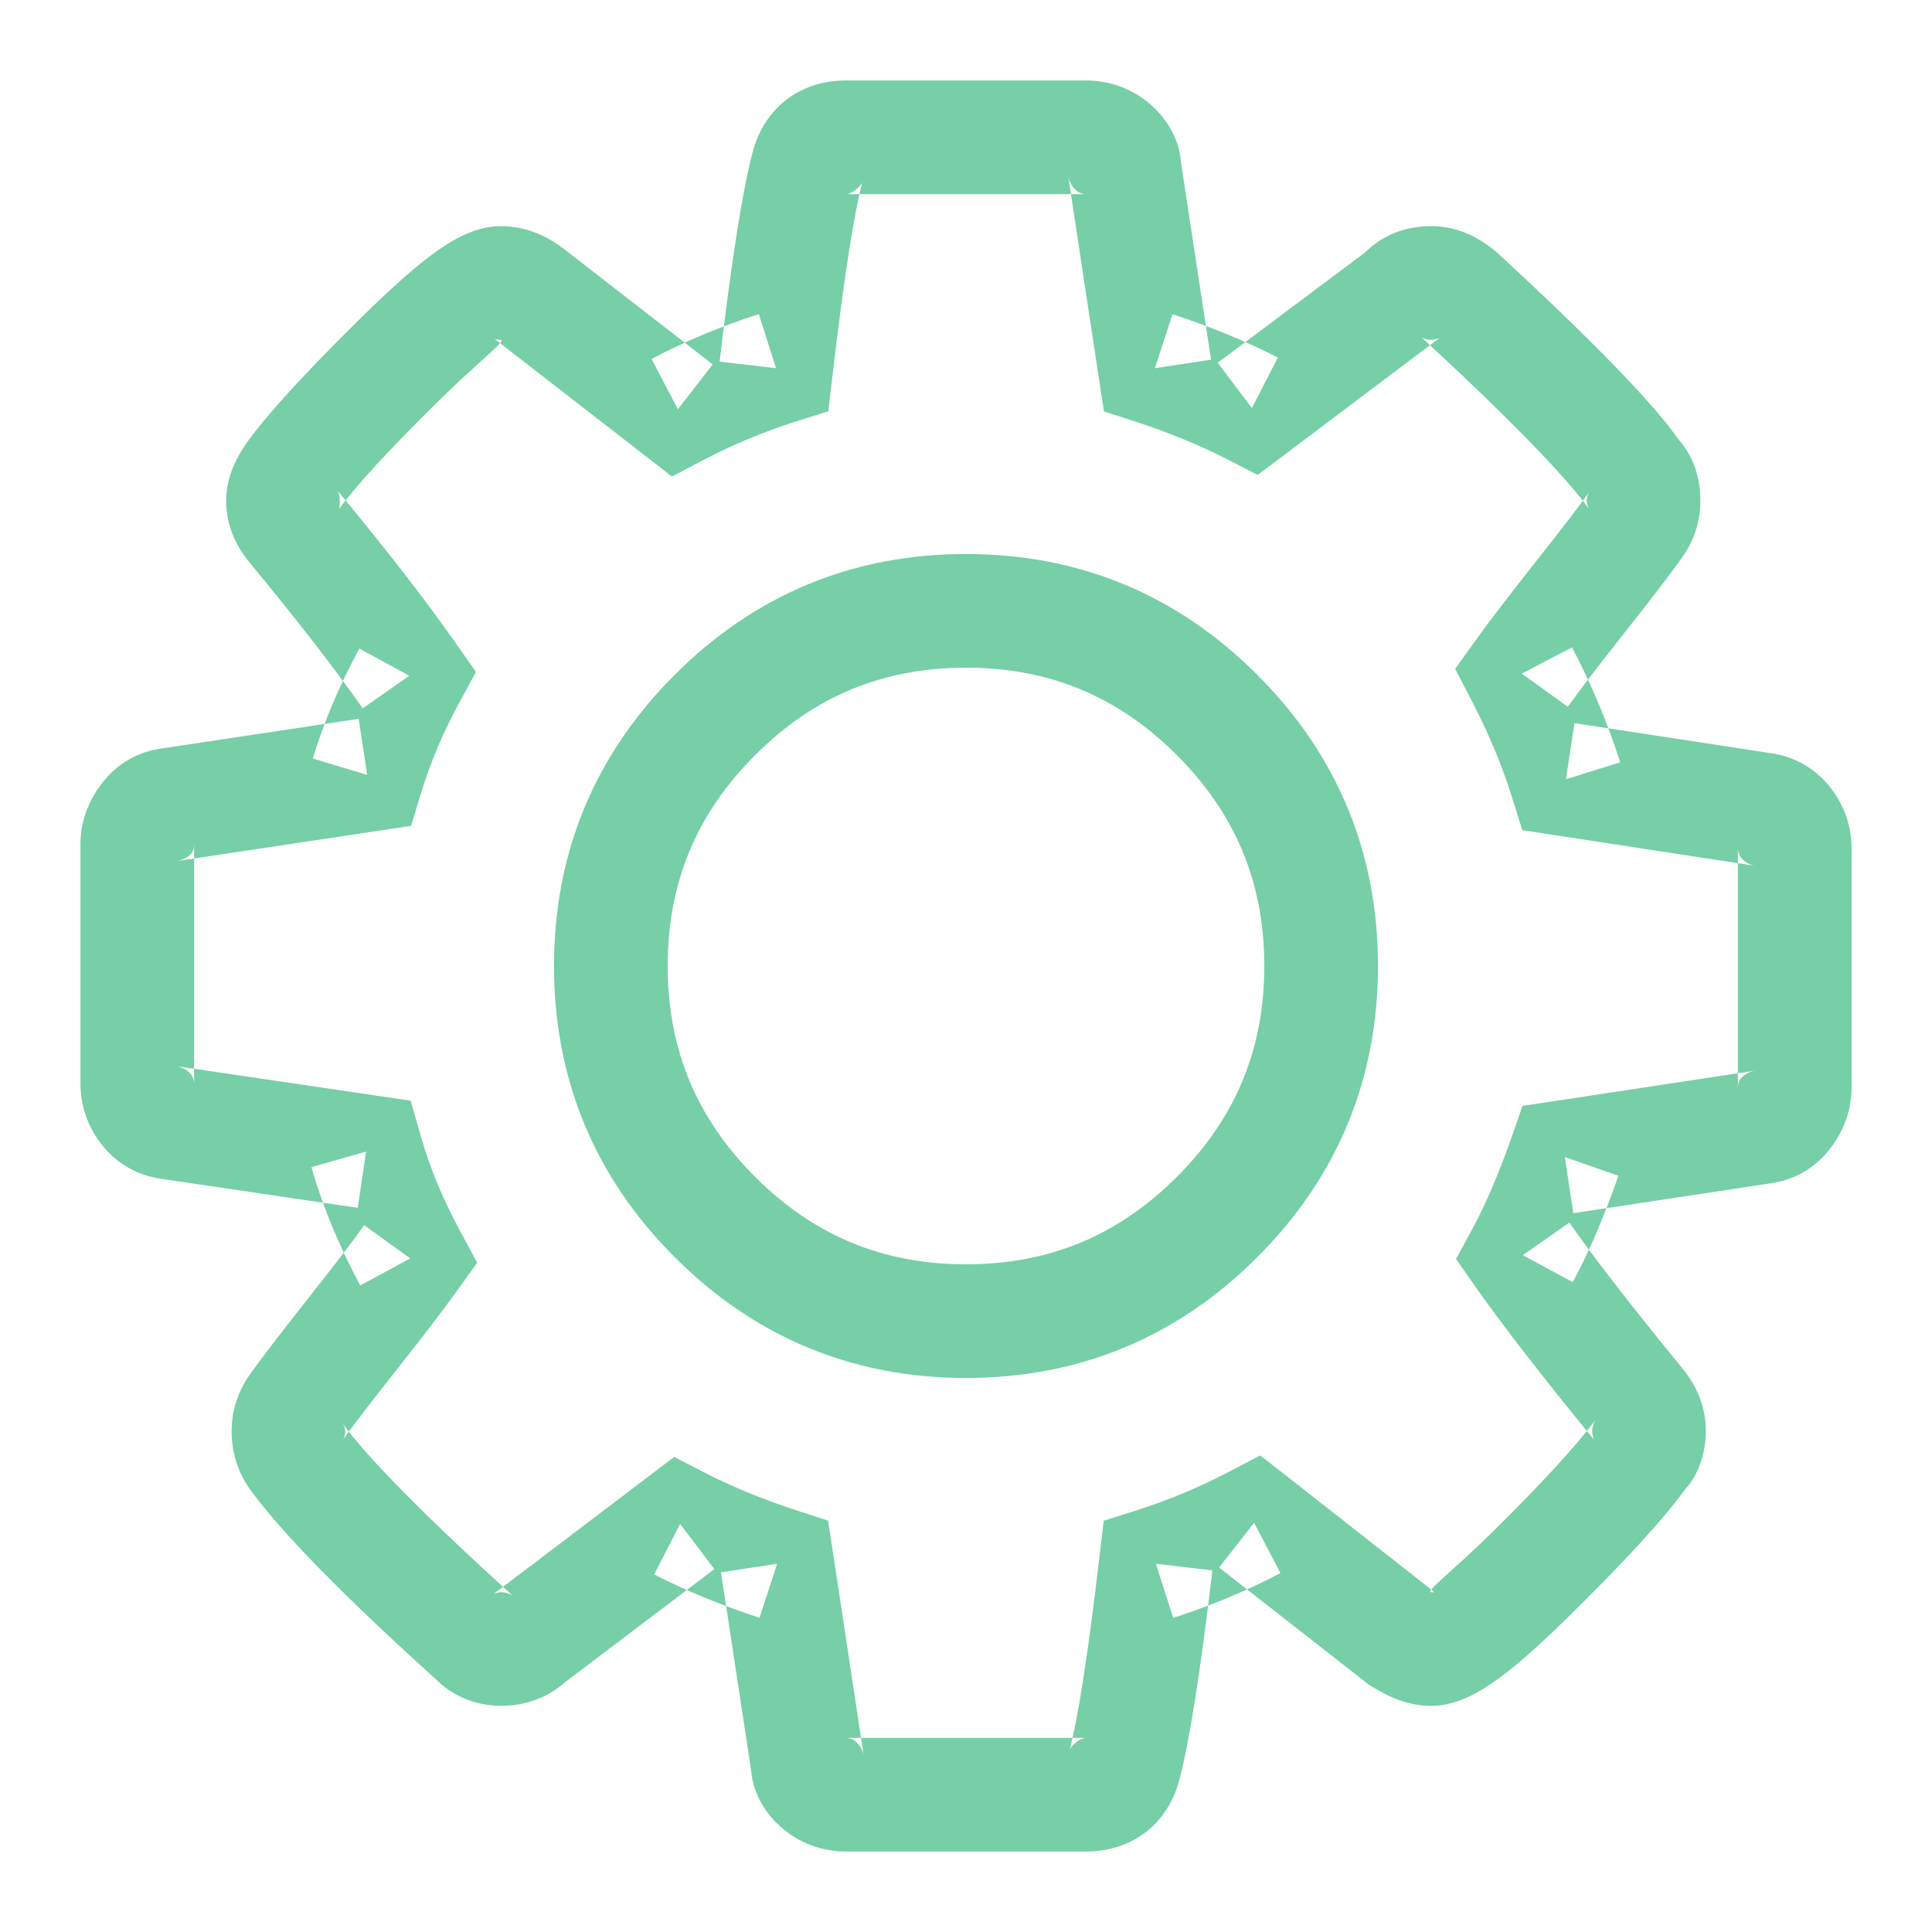 <?xml version="1.0" encoding="UTF-8" standalone="no"?>
<svg width="17px" height="17px" viewBox="0 0 17 17" version="1.1" xmlns="http://www.w3.org/2000/svg" xmlns:xlink="http://www.w3.org/1999/xlink">
    <!-- Generator: sketchtool 3.8.3 (29802) - http://www.bohemiancoding.com/sketch -->
    <title>69011392-CE9D-4404-A85C-A8548C5D850B</title>
    <desc>Created with sketchtool.</desc>
    <defs></defs>
    <g id="Symbols" stroke="none" stroke-width="1" fill="none" fill-rule="evenodd">
        <g id="Room-header/Vector-Design" transform="translate(-664, -27)">
            <g id="icons_settings_room" transform="translate(660, 23)">
                <path d="M19.292,13.573 C19.292,13.539 19.302,13.51 19.311,13.497 C19.336,13.464 19.386,13.431 19.444,13.421 L17.695,13.686 L17.397,13.731 L17.298,14.015 C17.186,14.333 17.072,14.598 16.959,14.807 L16.812,15.078 L16.989,15.331 C17.22,15.66 17.565,16.105 18.028,16.671 C18.023,16.665 18.01,16.633 18.01,16.592 C18.01,16.55 18.028,16.504 18.053,16.476 C17.869,16.723 17.571,17.048 17.133,17.48 C16.797,17.812 16.535,18.01 16.592,18.01 C16.621,18.01 16.629,18.013 16.616,18.004 L15.343,17.005 L15.089,16.807 L14.803,16.956 C14.55,17.088 14.289,17.197 14.019,17.284 L13.712,17.381 L13.674,17.701 C13.576,18.54 13.487,19.112 13.412,19.4 C13.422,19.359 13.508,19.292 13.554,19.292 L11.446,19.292 C11.471,19.292 11.505,19.303 11.528,19.322 C11.567,19.354 11.599,19.412 11.603,19.468 L11.333,17.685 L11.286,17.38 L10.994,17.285 C10.708,17.191 10.447,17.084 10.212,16.964 L9.932,16.82 L9.682,17.01 L8.343,18.026 C8.342,18.025 8.383,18.01 8.408,18.01 C8.456,18.01 8.503,18.03 8.524,18.052 C7.733,17.335 7.23,16.823 7.009,16.518 C7.029,16.546 7.038,16.573 7.038,16.592 C7.038,16.626 7.027,16.655 7.018,16.668 C7.109,16.54 7.267,16.335 7.49,16.053 C7.722,15.759 7.897,15.531 8.016,15.365 L8.199,15.111 L8.05,14.835 C7.896,14.55 7.78,14.27 7.702,13.996 L7.613,13.685 L7.294,13.638 L5.557,13.382 C5.605,13.39 5.654,13.419 5.682,13.455 C5.697,13.475 5.708,13.507 5.708,13.535 L5.708,11.427 C5.708,11.461 5.698,11.49 5.689,11.503 C5.667,11.532 5.619,11.566 5.554,11.577 L7.305,11.314 L7.617,11.267 L7.709,10.965 C7.788,10.707 7.898,10.447 8.04,10.185 L8.188,9.912 L8.01,9.659 C7.749,9.286 7.402,8.839 6.97,8.317 C6.976,8.324 6.99,8.358 6.99,8.408 C6.99,8.461 6.983,8.48 6.987,8.474 C7.125,8.283 7.421,7.959 7.862,7.525 C8.201,7.19 8.466,6.99 8.408,6.99 C8.372,6.99 8.35,6.982 8.35,6.981 L9.659,7.996 L9.912,8.193 L10.197,8.044 C10.45,7.912 10.711,7.803 10.981,7.716 L11.288,7.619 L11.326,7.299 C11.424,6.46 11.513,5.888 11.588,5.6 C11.578,5.641 11.492,5.708 11.446,5.708 L13.554,5.708 C13.529,5.708 13.495,5.697 13.472,5.678 C13.433,5.646 13.401,5.588 13.397,5.532 L13.667,7.315 L13.714,7.62 L14.006,7.715 C14.292,7.809 14.553,7.916 14.788,8.036 L15.067,8.179 L15.317,7.991 L16.665,6.975 C16.676,6.971 16.624,6.99 16.592,6.99 C16.551,6.99 16.519,6.977 16.509,6.969 C17.282,7.682 17.786,8.202 17.988,8.487 C17.978,8.48 17.962,8.433 17.962,8.408 C17.962,8.374 17.973,8.345 17.982,8.332 C17.891,8.46 17.733,8.665 17.51,8.947 C17.278,9.241 17.103,9.469 16.984,9.635 L16.804,9.885 L16.946,10.158 C17.097,10.449 17.216,10.732 17.302,11.007 L17.395,11.305 L17.703,11.352 L19.441,11.618 C19.395,11.61 19.346,11.581 19.318,11.545 C19.303,11.525 19.292,11.493 19.292,11.465 L19.292,13.573 L19.292,13.573 Z M20.292,13.573 L20.292,11.465 C20.292,11.273 20.23,11.092 20.113,10.939 C19.984,10.77 19.803,10.661 19.592,10.629 L17.854,10.363 L17.779,10.857 L18.256,10.708 C18.152,10.376 18.011,10.038 17.833,9.696 L17.39,9.927 L17.795,10.219 C17.904,10.068 18.071,9.85 18.294,9.568 C18.527,9.274 18.692,9.058 18.793,8.917 C18.902,8.768 18.962,8.593 18.962,8.408 C18.962,8.206 18.903,8.019 18.772,7.87 C18.55,7.55 18.01,6.994 17.168,6.218 C16.988,6.066 16.798,5.99 16.592,5.99 C16.37,5.99 16.166,6.067 16.011,6.222 L14.715,7.192 L15.016,7.591 L15.244,7.146 C14.96,7.001 14.651,6.874 14.317,6.765 L14.162,7.24 L14.656,7.165 L14.39,5.418 C14.377,5.234 14.273,5.04 14.101,4.9 C13.945,4.774 13.756,4.708 13.554,4.708 L11.446,4.708 C11.034,4.708 10.719,4.953 10.619,5.353 C10.531,5.694 10.436,6.299 10.332,7.182 L10.829,7.24 L10.677,6.764 C10.352,6.868 10.037,6.999 9.733,7.158 L9.965,7.601 L10.271,7.206 L8.961,6.19 C8.795,6.062 8.608,5.99 8.408,5.99 C8.072,5.99 7.738,6.243 7.16,6.813 C6.682,7.284 6.355,7.641 6.17,7.897 C6.055,8.064 5.99,8.228 5.99,8.408 C5.99,8.61 6.067,8.796 6.201,8.956 C6.616,9.458 6.947,9.885 7.192,10.233 L7.601,9.946 L7.162,9.707 C6.988,10.027 6.851,10.35 6.752,10.674 L7.231,10.819 L7.156,10.325 L5.39,10.591 C5.172,10.63 5.003,10.746 4.88,10.915 C4.769,11.067 4.708,11.242 4.708,11.427 L4.708,13.535 C4.708,13.727 4.77,13.908 4.887,14.061 C5.016,14.23 5.197,14.339 5.408,14.371 L7.148,14.628 L7.221,14.133 L6.74,14.27 C6.839,14.616 6.983,14.963 7.17,15.311 L7.61,15.073 L7.205,14.781 C7.096,14.932 6.929,15.15 6.706,15.432 C6.473,15.726 6.308,15.942 6.207,16.083 C6.098,16.232 6.038,16.407 6.038,16.592 C6.038,16.775 6.09,16.948 6.194,17.097 C6.472,17.482 7.013,18.032 7.835,18.776 C7.978,18.92 8.183,19.01 8.408,19.01 C8.623,19.01 8.822,18.938 8.98,18.796 L10.286,17.807 L9.984,17.409 L9.756,17.854 C10.04,17.999 10.349,18.126 10.683,18.235 L10.838,17.76 L10.344,17.835 L10.61,19.582 C10.623,19.766 10.727,19.96 10.899,20.1 C11.055,20.226 11.244,20.292 11.446,20.292 L13.554,20.292 C13.966,20.292 14.281,20.047 14.381,19.647 C14.469,19.306 14.564,18.701 14.668,17.818 L14.171,17.76 L14.323,18.236 C14.648,18.132 14.963,18.001 15.267,17.842 L15.035,17.399 L14.727,17.793 L16.037,18.818 C16.238,18.95 16.411,19.01 16.592,19.01 C16.928,19.01 17.261,18.758 17.836,18.192 C18.309,17.725 18.638,17.366 18.828,17.105 C18.935,16.991 19.01,16.799 19.01,16.592 C19.01,16.386 18.934,16.196 18.799,16.035 C18.353,15.49 18.022,15.062 17.809,14.758 L17.399,15.044 L17.839,15.282 C17.979,15.023 18.113,14.711 18.241,14.346 L17.769,14.181 L17.844,14.675 L19.601,14.409 C19.818,14.373 19.995,14.258 20.12,14.085 C20.231,13.933 20.292,13.758 20.292,13.573 L20.292,13.573 Z" id="Path" fill="#76CFA6"></path>
                <path d="M15.625,12.5 C15.625,11.637 15.32,10.901 14.709,10.291 C14.099,9.68 13.363,9.375 12.5,9.375 C11.637,9.375 10.901,9.68 10.291,10.291 C9.68,10.901 9.375,11.637 9.375,12.5 C9.375,13.363 9.68,14.099 10.291,14.709 C10.901,15.32 11.637,15.625 12.5,15.625 C13.363,15.625 14.099,15.32 14.709,14.709 C15.32,14.099 15.625,13.363 15.625,12.5 L15.625,12.5 Z" id="Path" stroke="#76CFA6"></path>
            </g>
        </g>
    </g>
</svg>
